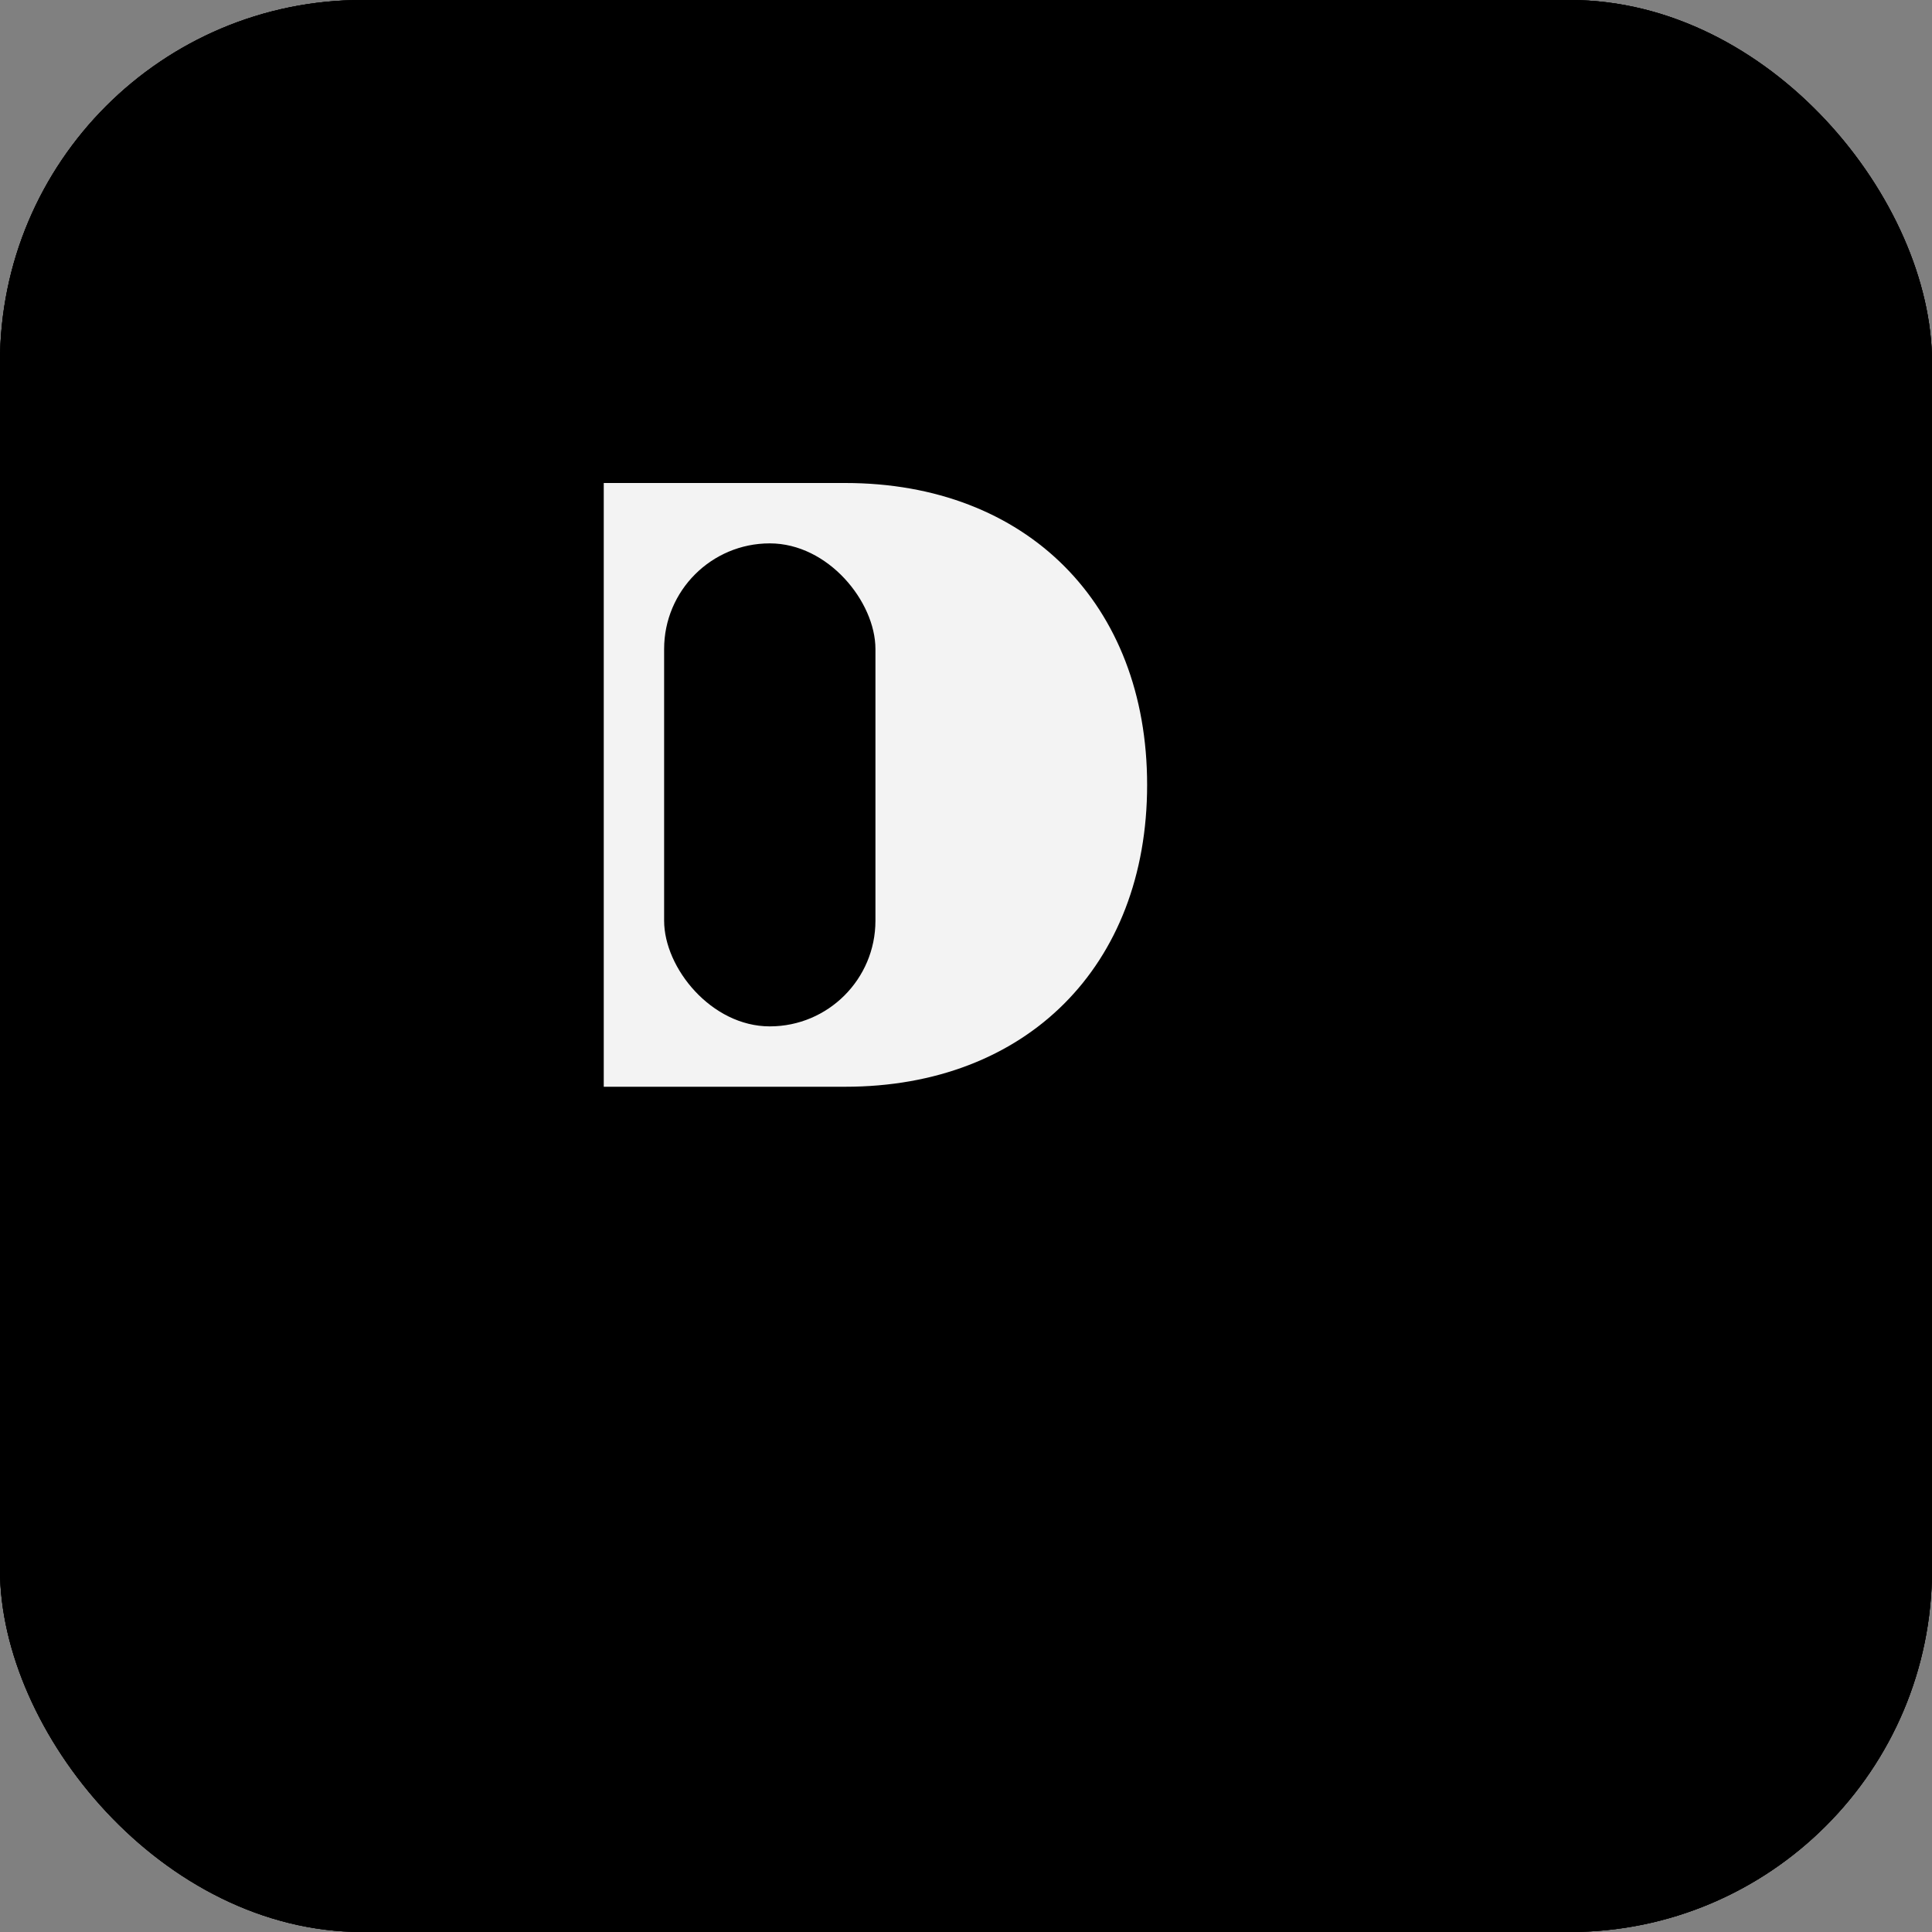 <?xml version="1.0" encoding="UTF-8"?>
<!-- DERMFINDER.NET Favicon -->
<svg xmlns="http://www.w3.org/2000/svg" width="64" height="64" viewBox="0 0 64 64">
  <rect x="0" y="0" width="64" height="64" fill="#808080" stroke="none"/>
  <defs>
    <linearGradient id="g" x1="0" y1="0" x2="1" y2="1">
      <stop offset="0%" stop-color="hsl(195,65%,48%)"/>
      <stop offset="100%" stop-color="hsl(185,60%,55%)"/>
    </linearGradient>
    <radialGradient id="b1" cx="0.25" cy="0.25" r="0.6">
      <stop offset="0%" stop-color="hsl(200,90%,70%)" stop-opacity="0.9"/>
      <stop offset="100%" stop-color="hsl(200,90%,70%)" stop-opacity="0"/>
    </radialGradient>
    <radialGradient id="b2" cx="0.75" cy="0.25" r="0.6">
      <stop offset="0%" stop-color="hsl(185,85%,65%)" stop-opacity="0.9"/>
      <stop offset="100%" stop-color="hsl(185,85%,65%)" stop-opacity="0"/>
    </radialGradient>
  </defs>
  <rect width="64" height="64" rx="12" fill="url(#g)"/>
  <rect width="64" height="64" rx="12" fill="url(#b1)"/>
  <rect width="64" height="64" rx="12" fill="url(#b2)"/>
  <!-- Monogram D -->
  <g transform="translate(16,12)">
    <path d="M4 4h8c6 0 10 4 10 10s-4 10-10 10H4z" fill="white" opacity="0.95"/>
    <rect x="6" y="6" width="7" height="16" rx="3.5" fill="hsl(195,65%,48%)"/>
  </g>
</svg>